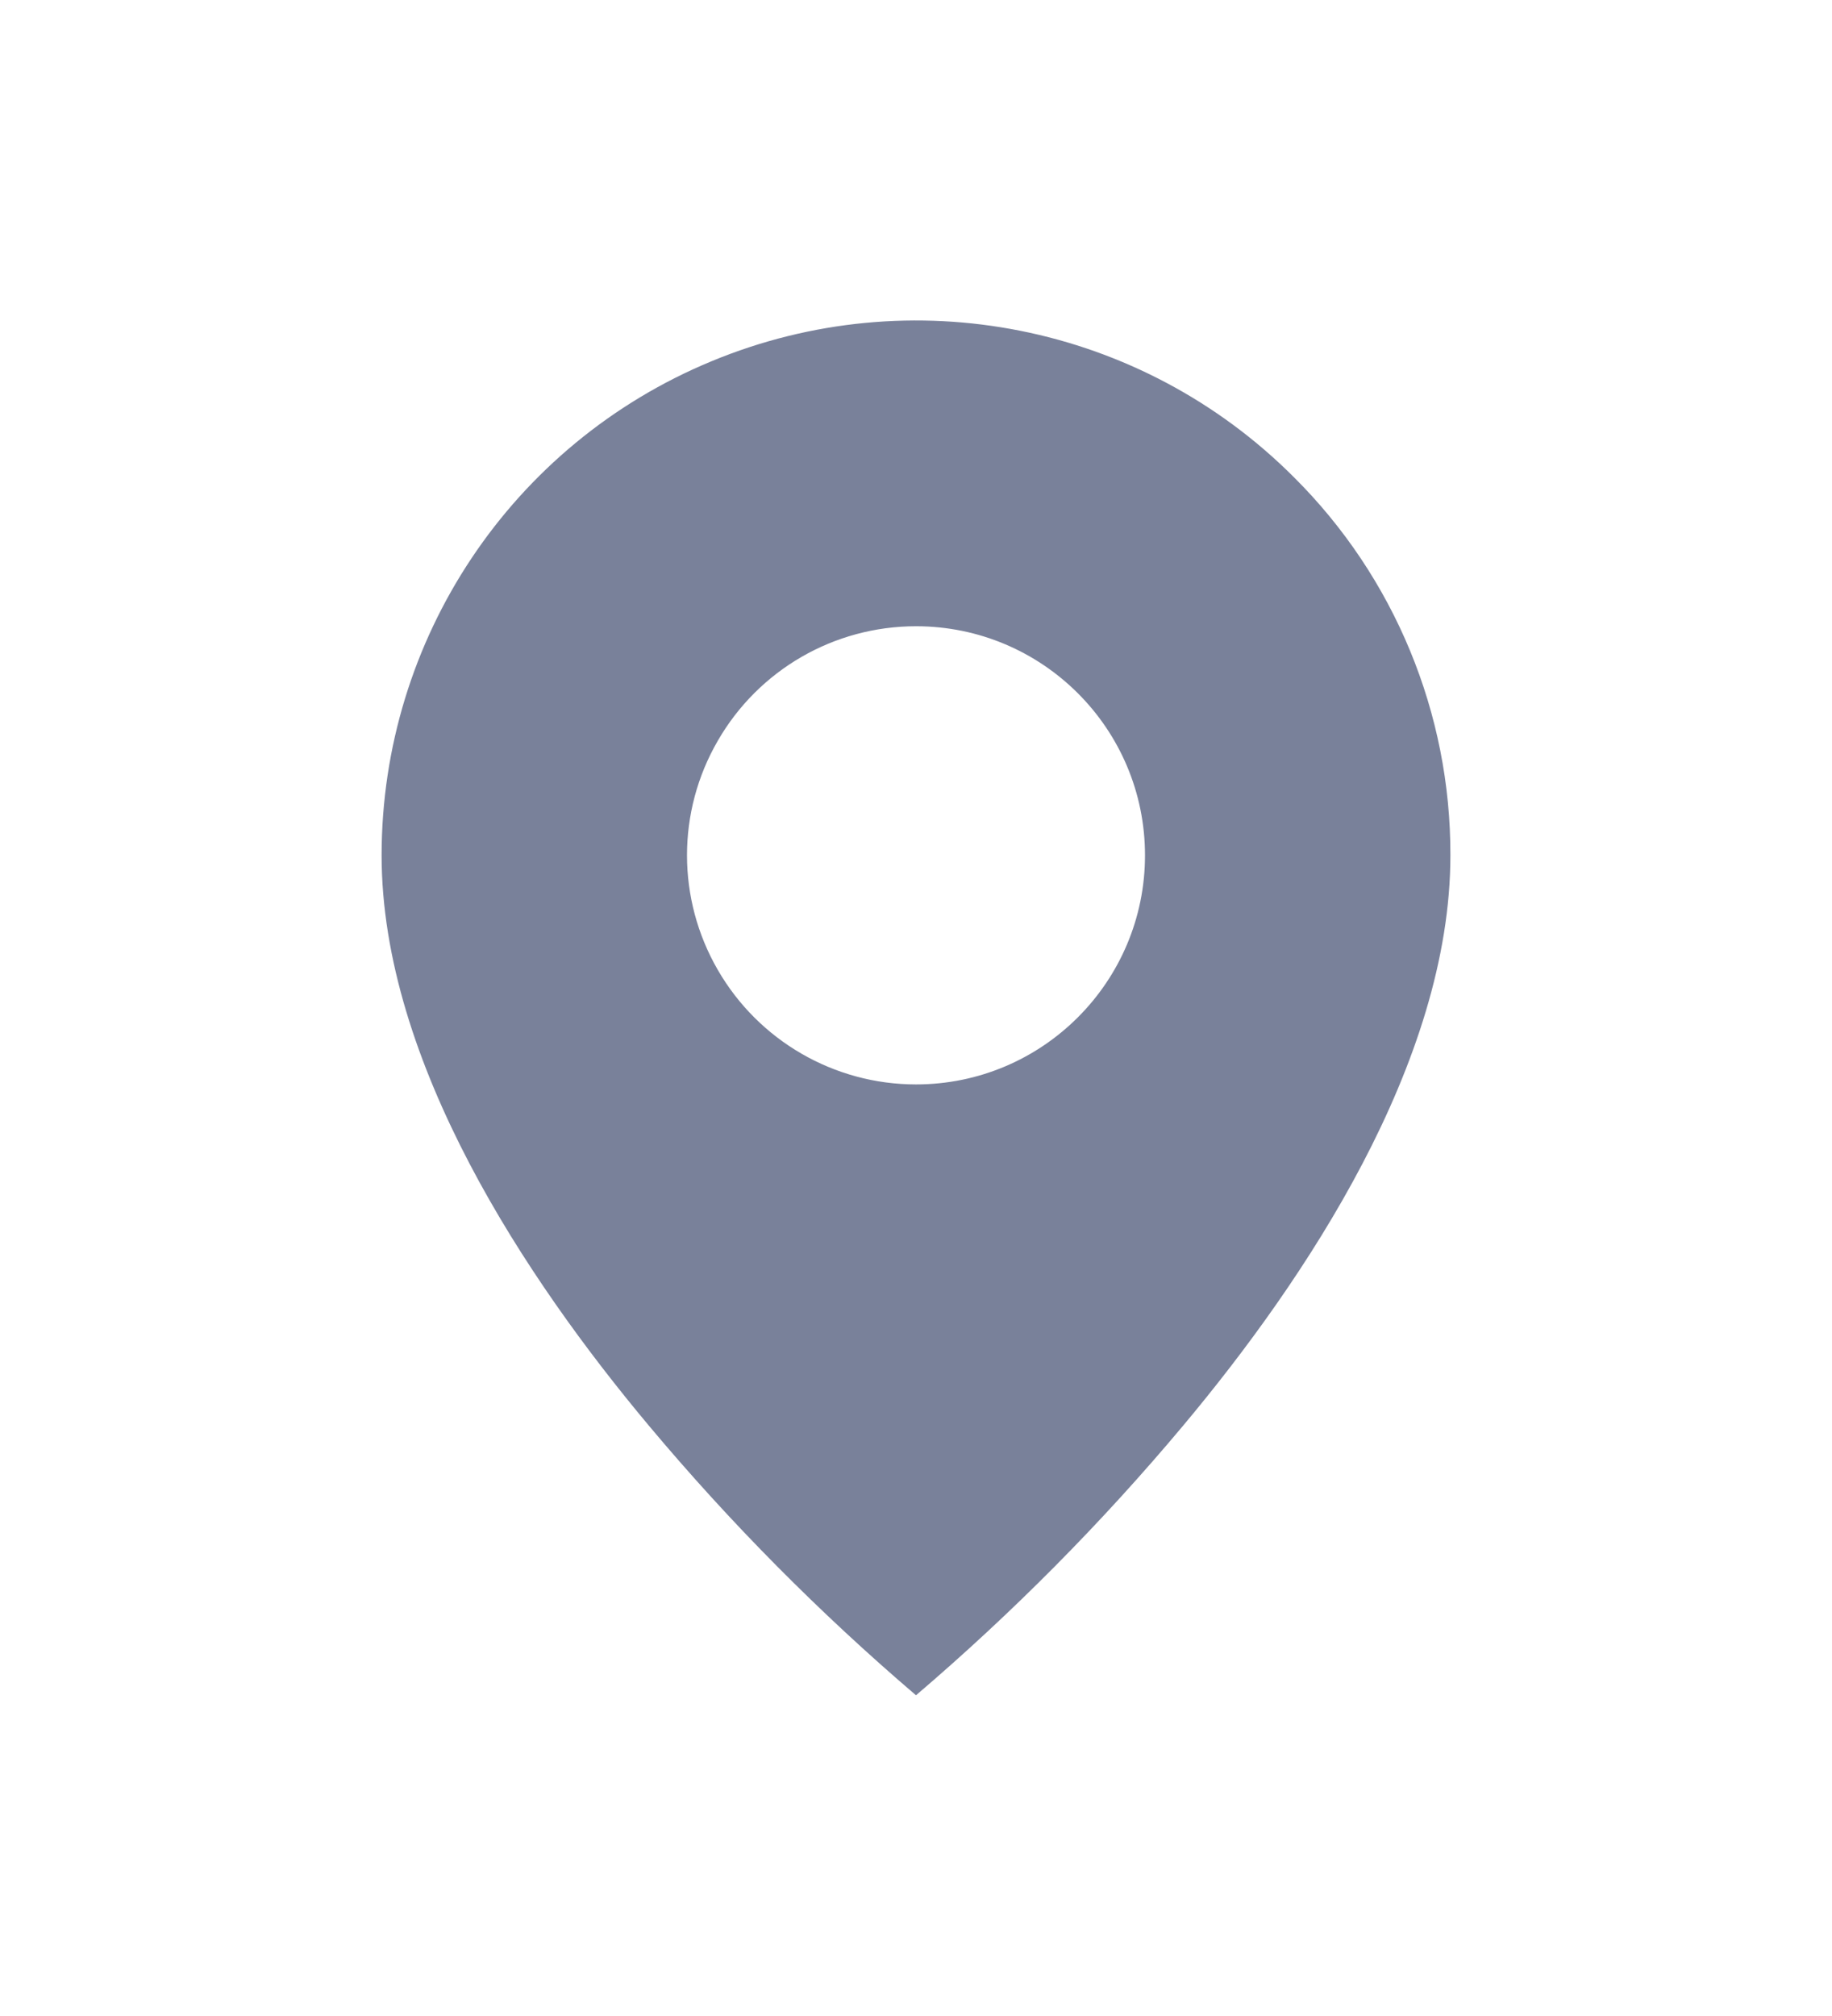 <svg width="10" height="11" viewBox="0 0 10 11" fill="none" xmlns="http://www.w3.org/2000/svg">
<path d="M5 9.25C4.474 8.801 3.986 8.309 3.542 7.779C2.875 6.983 2.083 5.797 2.083 4.667C2.083 3.486 2.793 2.422 3.884 1.971C4.974 1.519 6.229 1.769 7.063 2.604C7.612 3.15 7.919 3.893 7.917 4.667C7.917 5.797 7.125 6.983 6.458 7.779C6.014 8.309 5.526 8.801 5 9.25ZM5 3.417C4.553 3.417 4.141 3.655 3.918 4.042C3.694 4.428 3.694 4.905 3.918 5.292C4.141 5.678 4.553 5.917 5 5.917C5.69 5.917 6.25 5.357 6.25 4.667C6.25 3.976 5.69 3.417 5 3.417Z" fill="#79819A"/>
</svg>
